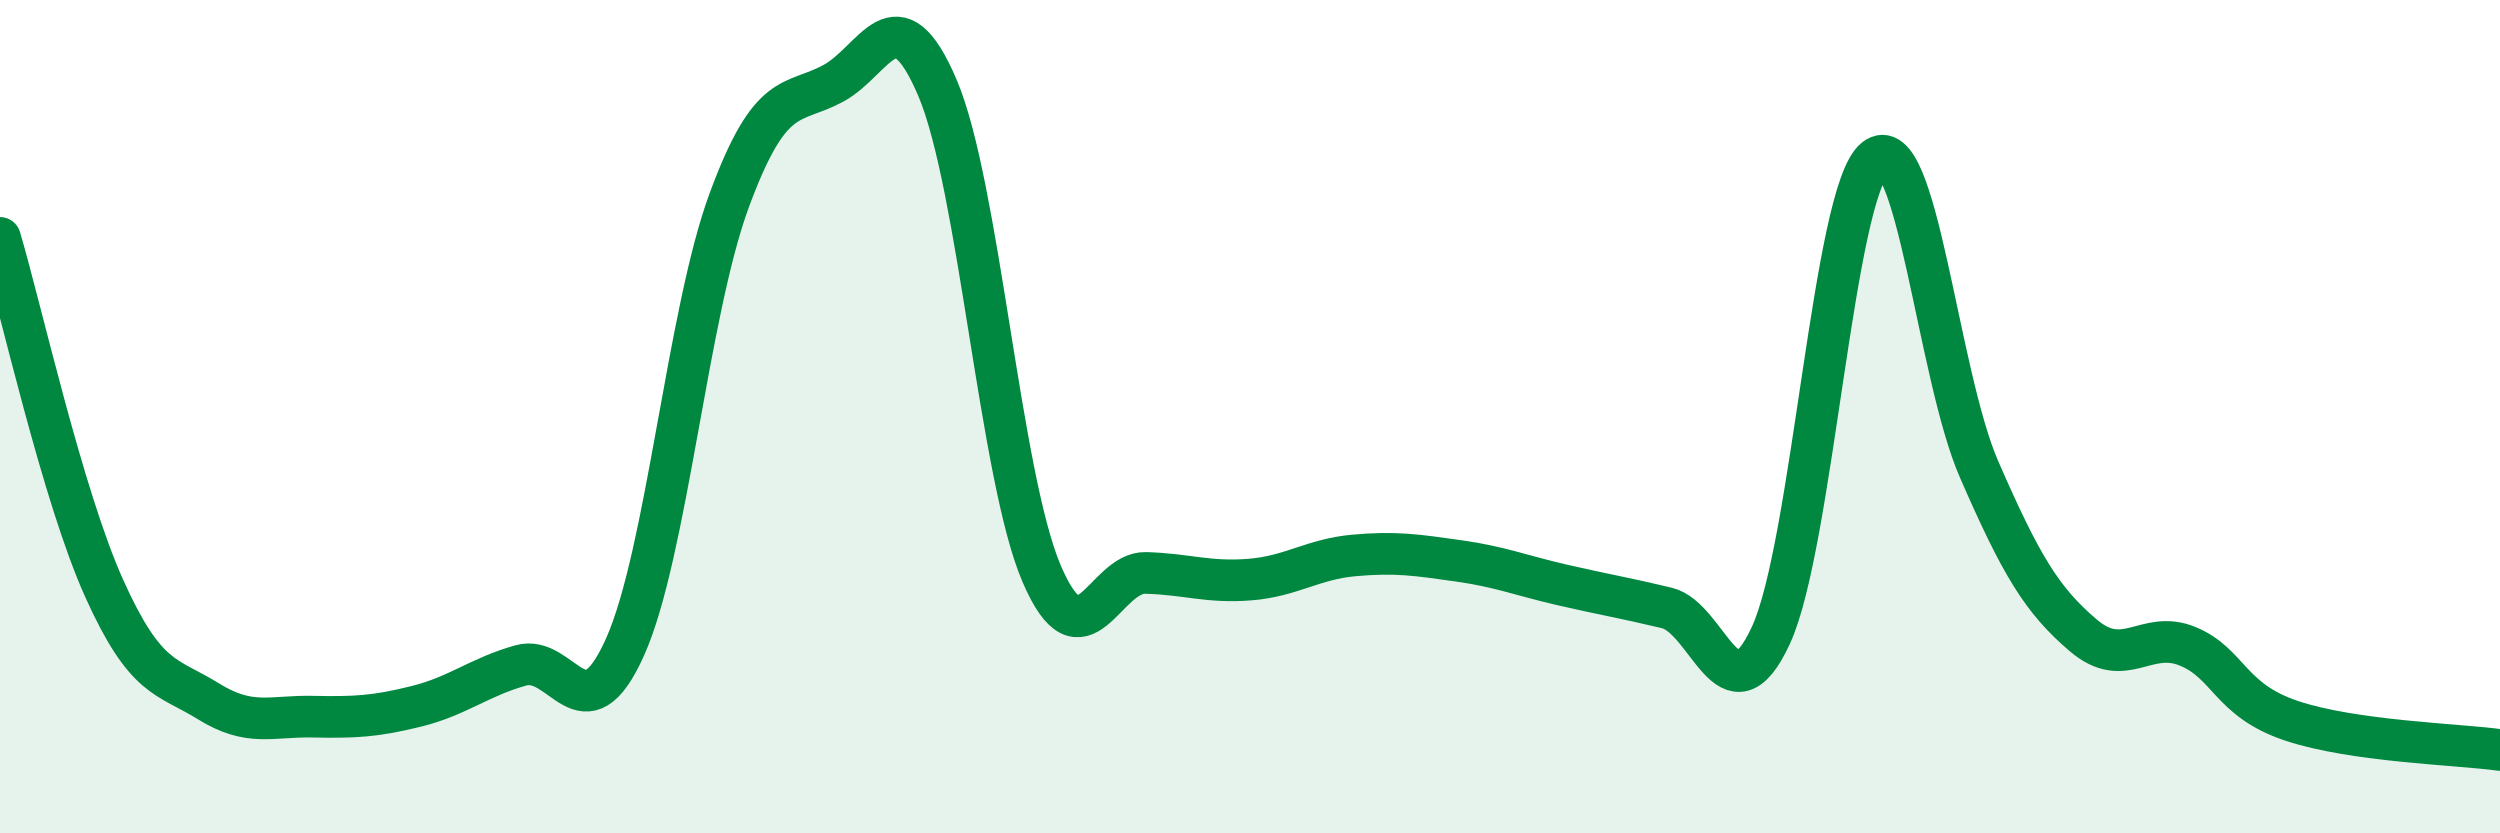 
    <svg width="60" height="20" viewBox="0 0 60 20" xmlns="http://www.w3.org/2000/svg">
      <path
        d="M 0,5.71 C 0.5,7.39 1.5,11.9 2.5,14.12 C 3.5,16.34 4,16.21 5,16.83 C 6,17.45 6.5,17.18 7.5,17.2 C 8.5,17.22 9,17.2 10,16.95 C 11,16.7 11.5,16.25 12.5,15.97 C 13.5,15.69 14,17.76 15,15.53 C 16,13.3 16.5,7.52 17.5,4.81 C 18.5,2.1 19,2.54 20,2 C 21,1.46 21.5,-0.24 22.5,2.11 C 23.5,4.46 24,11.44 25,13.77 C 26,16.1 26.5,13.72 27.5,13.75 C 28.5,13.78 29,13.99 30,13.91 C 31,13.83 31.5,13.42 32.5,13.33 C 33.5,13.24 34,13.32 35,13.46 C 36,13.6 36.5,13.81 37.5,14.04 C 38.5,14.27 39,14.35 40,14.59 C 41,14.83 41.5,17.41 42.5,15.25 C 43.5,13.09 44,4.61 45,3.81 C 46,3.01 46.5,8.98 47.5,11.27 C 48.5,13.56 49,14.4 50,15.25 C 51,16.1 51.5,15.1 52.5,15.51 C 53.5,15.92 53.5,16.8 55,17.3 C 56.5,17.8 59,17.86 60,18L60 20L0 20Z"
        fill="#008740"
        opacity="0.1"
        stroke-linecap="round"
        stroke-linejoin="round"
      />
      <path
        d="M 0,5.71 C 0.5,7.39 1.5,11.9 2.5,14.12 C 3.5,16.34 4,16.21 5,16.83 C 6,17.45 6.5,17.18 7.5,17.2 C 8.5,17.22 9,17.2 10,16.95 C 11,16.7 11.5,16.25 12.5,15.97 C 13.5,15.69 14,17.76 15,15.53 C 16,13.3 16.5,7.52 17.5,4.81 C 18.5,2.1 19,2.54 20,2 C 21,1.46 21.5,-0.24 22.5,2.11 C 23.5,4.46 24,11.44 25,13.77 C 26,16.1 26.5,13.72 27.5,13.75 C 28.5,13.78 29,13.99 30,13.91 C 31,13.83 31.5,13.42 32.5,13.33 C 33.5,13.24 34,13.32 35,13.46 C 36,13.6 36.5,13.81 37.5,14.04 C 38.5,14.27 39,14.35 40,14.59 C 41,14.83 41.5,17.41 42.5,15.25 C 43.5,13.09 44,4.61 45,3.81 C 46,3.01 46.5,8.98 47.5,11.27 C 48.5,13.56 49,14.4 50,15.25 C 51,16.1 51.5,15.1 52.5,15.51 C 53.5,15.92 53.5,16.8 55,17.3 C 56.5,17.8 59,17.86 60,18"
        stroke="#008740"
        stroke-width="1"
        fill="none"
        stroke-linecap="round"
        stroke-linejoin="round"
      />
    </svg>
  